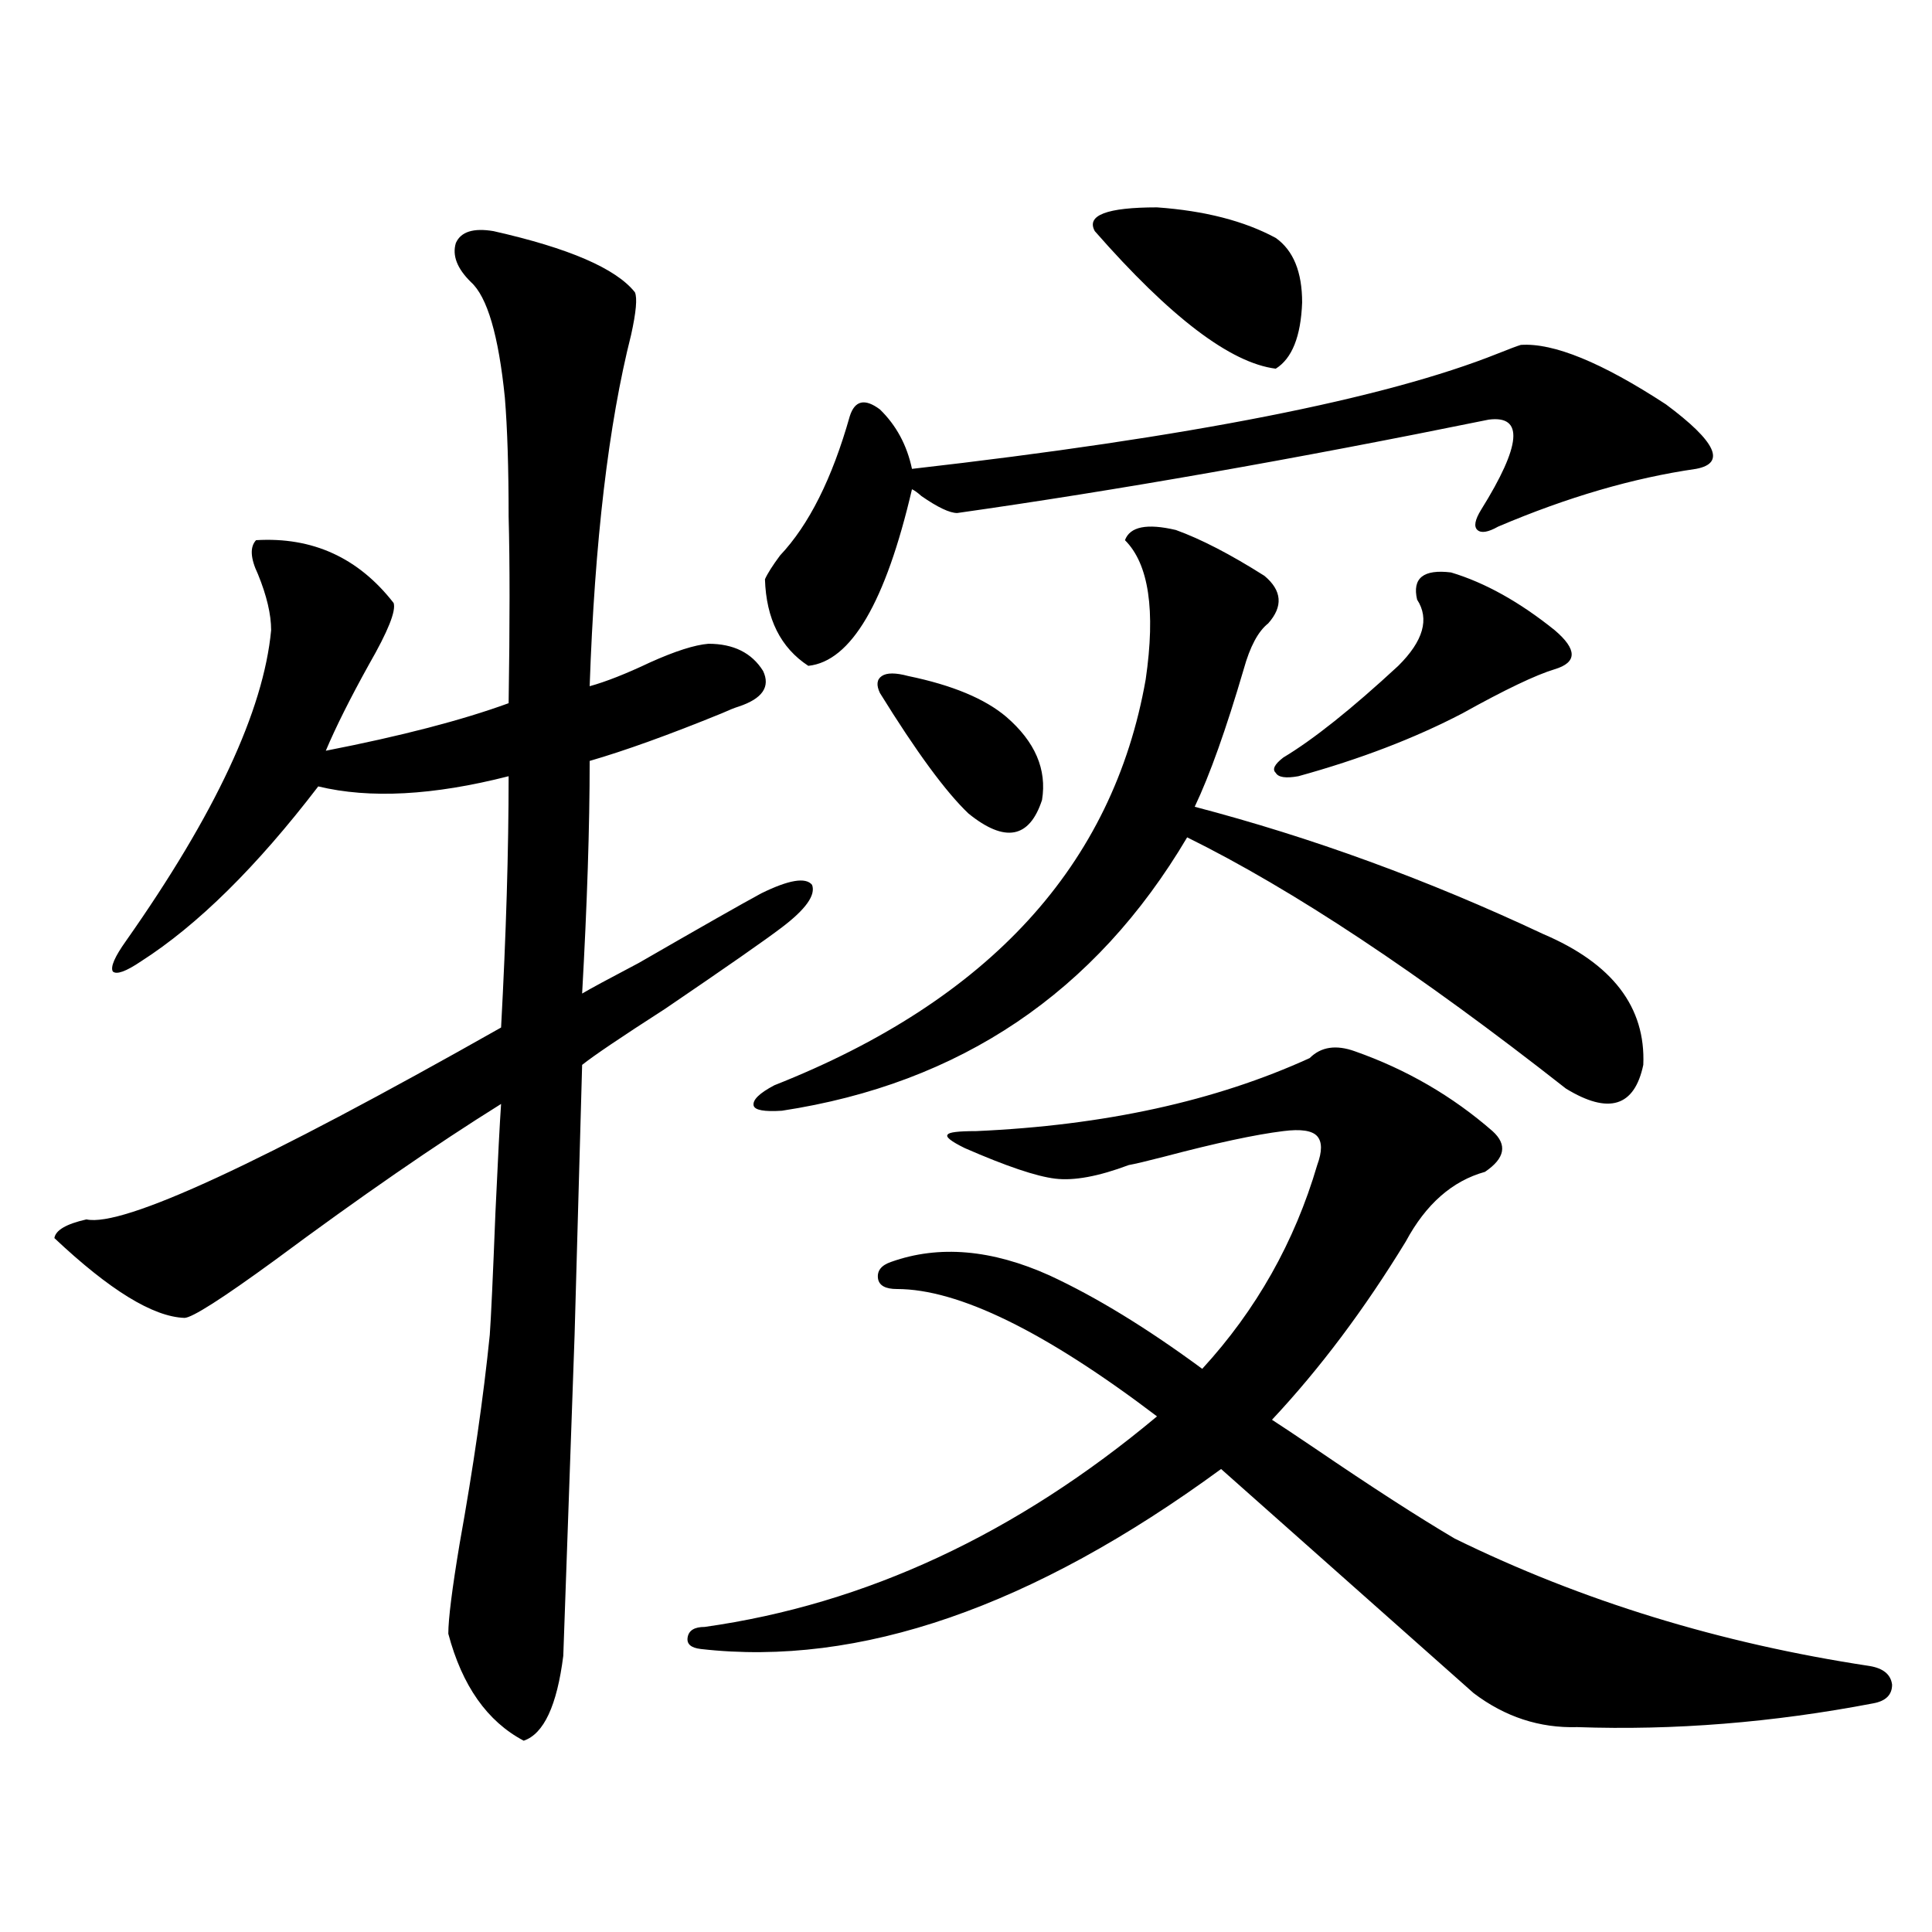 <?xml version="1.0" encoding="utf-8"?>
<!-- Generator: Adobe Illustrator 16.0.0, SVG Export Plug-In . SVG Version: 6.00 Build 0)  -->
<!DOCTYPE svg PUBLIC "-//W3C//DTD SVG 1.1//EN" "http://www.w3.org/Graphics/SVG/1.1/DTD/svg11.dtd">
<svg version="1.1" id="图层_1" xmlns="http://www.w3.org/2000/svg" xmlns:xlink="http://www.w3.org/1999/xlink" x="0px" y="0px"
	 width="1000px" height="1000px" viewBox="0 0 1000 1000" enable-background="new 0 0 1000 1000" xml:space="preserve">
<path d="M255.457,119.637c39.023,8.789,63.413,19.336,73.169,31.641c1.296,2.938,0.641,10.259-1.951,21.973
	c-11.707,46.294-18.871,106.938-21.463,181.934c8.445-2.335,18.856-6.44,31.219-12.305c13.003-5.851,23.079-9.077,30.243-9.668
	c13.003,0,22.438,4.696,28.292,14.063c3.902,8.212-0.335,14.364-12.683,18.457c-1.951,0.591-4.878,1.758-8.78,3.516
	c-27.316,11.138-50.09,19.336-68.291,24.609c0,33.989-1.311,74.13-3.902,120.41c3.902-2.335,13.658-7.608,29.268-15.82
	c32.515-18.745,53.657-30.762,63.413-36.035c14.299-7.031,23.079-8.487,26.341-4.395c1.951,5.273-3.262,12.606-15.609,21.973
	c-8.46,6.454-28.627,20.517-60.486,42.188c-22.773,14.653-37.072,24.321-42.926,29.004l-3.902,139.746l-5.854,166.113
	c-3.262,25.776-10.091,40.43-20.487,43.945c-18.871-9.97-31.874-28.427-39.023-55.371c0-7.622,1.951-23.153,5.854-46.582
	c7.149-39.839,12.348-75.874,15.609-108.105c0.641-8.789,1.616-29.883,2.927-63.281c1.296-28.125,2.271-46.87,2.927-56.25
	c-33.825,21.094-72.849,48.052-117.07,80.859c-27.316,19.927-42.926,29.883-46.828,29.883
	c-16.265-0.577-38.703-14.351-67.315-41.309c0.641-4.093,6.174-7.319,16.585-9.668c18.856,4.106,90.395-29.004,214.629-99.316
	c2.592-48.038,3.902-91.406,3.902-130.078c-39.023,9.97-71.873,11.728-98.534,5.273c-31.874,41.61-62.438,71.782-91.705,90.527
	c-7.805,5.273-12.683,7.031-14.634,5.273c-1.311-2.335,0.976-7.608,6.829-15.82c46.173-65.616,71.218-119.229,75.12-160.84
	c0-8.198-2.286-17.866-6.829-29.004c-3.902-8.198-4.237-14.063-0.976-17.578c29.268-1.758,53.002,9.091,71.218,32.52
	c1.296,4.106-2.927,14.653-12.683,31.641c-9.756,17.578-17.24,32.52-22.438,44.824c39.023-7.608,70.563-15.82,94.632-24.609
	c0.641-41.007,0.641-73.237,0-96.68c0-25.187-0.655-45.703-1.951-61.523c-3.262-32.218-9.115-52.144-17.561-59.766
	c-7.164-7.031-9.756-13.761-7.805-20.215C238.537,119.938,245.046,117.879,255.457,119.637z M701.3,544.148
	c26.661,9.38,50.396,23.153,71.218,41.309c7.805,7.031,6.494,14.063-3.902,21.094c-16.92,4.696-30.578,16.699-40.975,36.035
	c-21.463,35.156-44.557,65.918-69.267,92.285c4.543,2.938,12.027,7.91,22.438,14.941c29.268,19.927,53.322,35.458,72.193,46.582
	c65.685,32.218,137.223,54.19,214.629,65.918c7.149,1.167,11.052,4.395,11.707,9.668c0,5.273-3.262,8.487-9.756,9.668
	c-52.041,9.956-103.092,14.063-153.167,12.305c-19.512,0.577-37.407-5.273-53.657-17.578L632.033,760.359
	c-97.559,71.479-187.313,102.53-269.262,93.164c-5.213-0.591-7.484-2.637-6.829-6.152c0.641-3.516,3.567-5.273,8.78-5.273
	c83.245-11.728,161.292-48.038,234.141-108.984c-57.895-43.945-102.771-65.918-134.631-65.918c-5.854,0-9.115-1.758-9.756-5.273
	c-0.655-4.093,1.616-7.031,6.829-8.789c24.71-8.789,52.026-6.44,81.949,7.031c24.055,11.138,50.396,27.246,79.022,48.34
	c27.957-30.46,47.804-65.616,59.511-105.469c2.592-7.031,2.592-12.003,0-14.941c-2.606-2.925-8.46-3.804-17.561-2.637
	c-14.313,1.758-34.801,6.152-61.462,13.184c-9.115,2.349-15.289,3.817-18.536,4.395c-15.609,5.864-28.292,8.212-38.048,7.031
	c-9.756-1.167-25.365-6.44-46.828-15.82c-7.164-3.516-10.091-5.851-8.78-7.031c0.641-1.167,5.519-1.758,14.634-1.758
	c66.34-2.925,123.899-15.519,172.679-37.793C683.739,541.813,691.544,540.633,701.3,544.148z M608.619,274.324
	c13.003,4.696,28.292,12.606,45.853,23.73c9.101,7.622,9.756,15.82,1.951,24.609c-5.213,4.106-9.436,12.017-12.683,23.73
	c-9.115,31.063-17.561,54.794-25.365,71.191c60.486,15.82,120.638,37.793,180.483,65.918c35.762,15.243,53.002,37.793,51.706,67.676
	c-4.558,21.685-17.896,25.79-39.999,12.305c-76.096-59.766-141.46-103.12-196.093-130.078
	c-47.483,80.282-117.405,127.441-209.751,141.504c-9.115,0.591-13.993-0.288-14.634-2.637c-0.655-2.925,2.927-6.44,10.731-10.547
	c111.217-43.945,175.271-113.956,192.19-210.059c5.198-35.733,1.616-59.766-10.731-72.07
	C584.87,272.566,593.65,270.809,608.619,274.324z M787.151,178.523c16.905-1.167,41.95,9.091,75.12,30.762
	c26.006,19.336,31.219,30.474,15.609,33.398c-32.529,4.696-66.675,14.653-102.437,29.883c-5.213,2.938-8.78,3.516-10.731,1.758
	s-1.311-5.273,1.951-10.547c20.808-33.398,22.104-48.917,3.902-46.582c-100.82,20.517-192.525,36.626-275.115,48.34
	c-3.902,0-10.091-2.925-18.536-8.789c-1.951-1.758-3.582-2.925-4.878-3.516c-13.658,58.599-31.554,89.071-53.657,91.406
	c-14.313-9.366-21.798-24.308-22.438-44.824c1.296-2.925,3.902-7.031,7.805-12.305c14.954-15.82,26.981-39.839,36.097-72.07
	c2.592-8.198,7.805-9.366,15.609-3.516c8.445,8.212,13.979,18.457,16.585,30.762c143.731-16.397,244.872-36.323,303.407-59.766
	C781.298,180.583,785.2,179.114,787.151,178.523z M470.086,349.91c22.759,4.696,39.664,11.728,50.73,21.094
	c14.954,12.896,21.128,27.246,18.536,43.066c-6.509,19.927-19.191,22.274-38.048,7.031c-11.707-11.124-26.996-31.929-45.853-62.402
	c-1.951-4.093-1.631-7.031,0.976-8.789C459.02,348.152,463.577,348.152,470.086,349.91z M566.669,119.637
	c-4.558-8.198,6.174-12.305,32.194-12.305c24.71,1.758,45.197,7.031,61.462,15.82c9.101,6.454,13.658,17.578,13.658,33.398
	c-0.655,17.578-5.213,29.004-13.658,34.277C636.911,187.903,605.692,164.173,566.669,119.637z M751.055,296.297
	c17.561,5.273,35.441,15.243,53.657,29.883c11.707,9.97,11.707,16.699,0,20.215c-9.756,2.938-25.7,10.547-47.804,22.852
	c-24.725,12.896-53.017,23.73-84.876,32.52c-6.509,1.181-10.411,0.591-11.707-1.758c-1.951-1.758-0.655-4.395,3.902-7.91
	c15.609-9.366,35.441-25.187,59.511-47.461c13.003-12.882,16.25-24.308,9.756-34.277
	C730.888,299.235,736.741,294.539,751.055,296.297z"/>
</svg>
